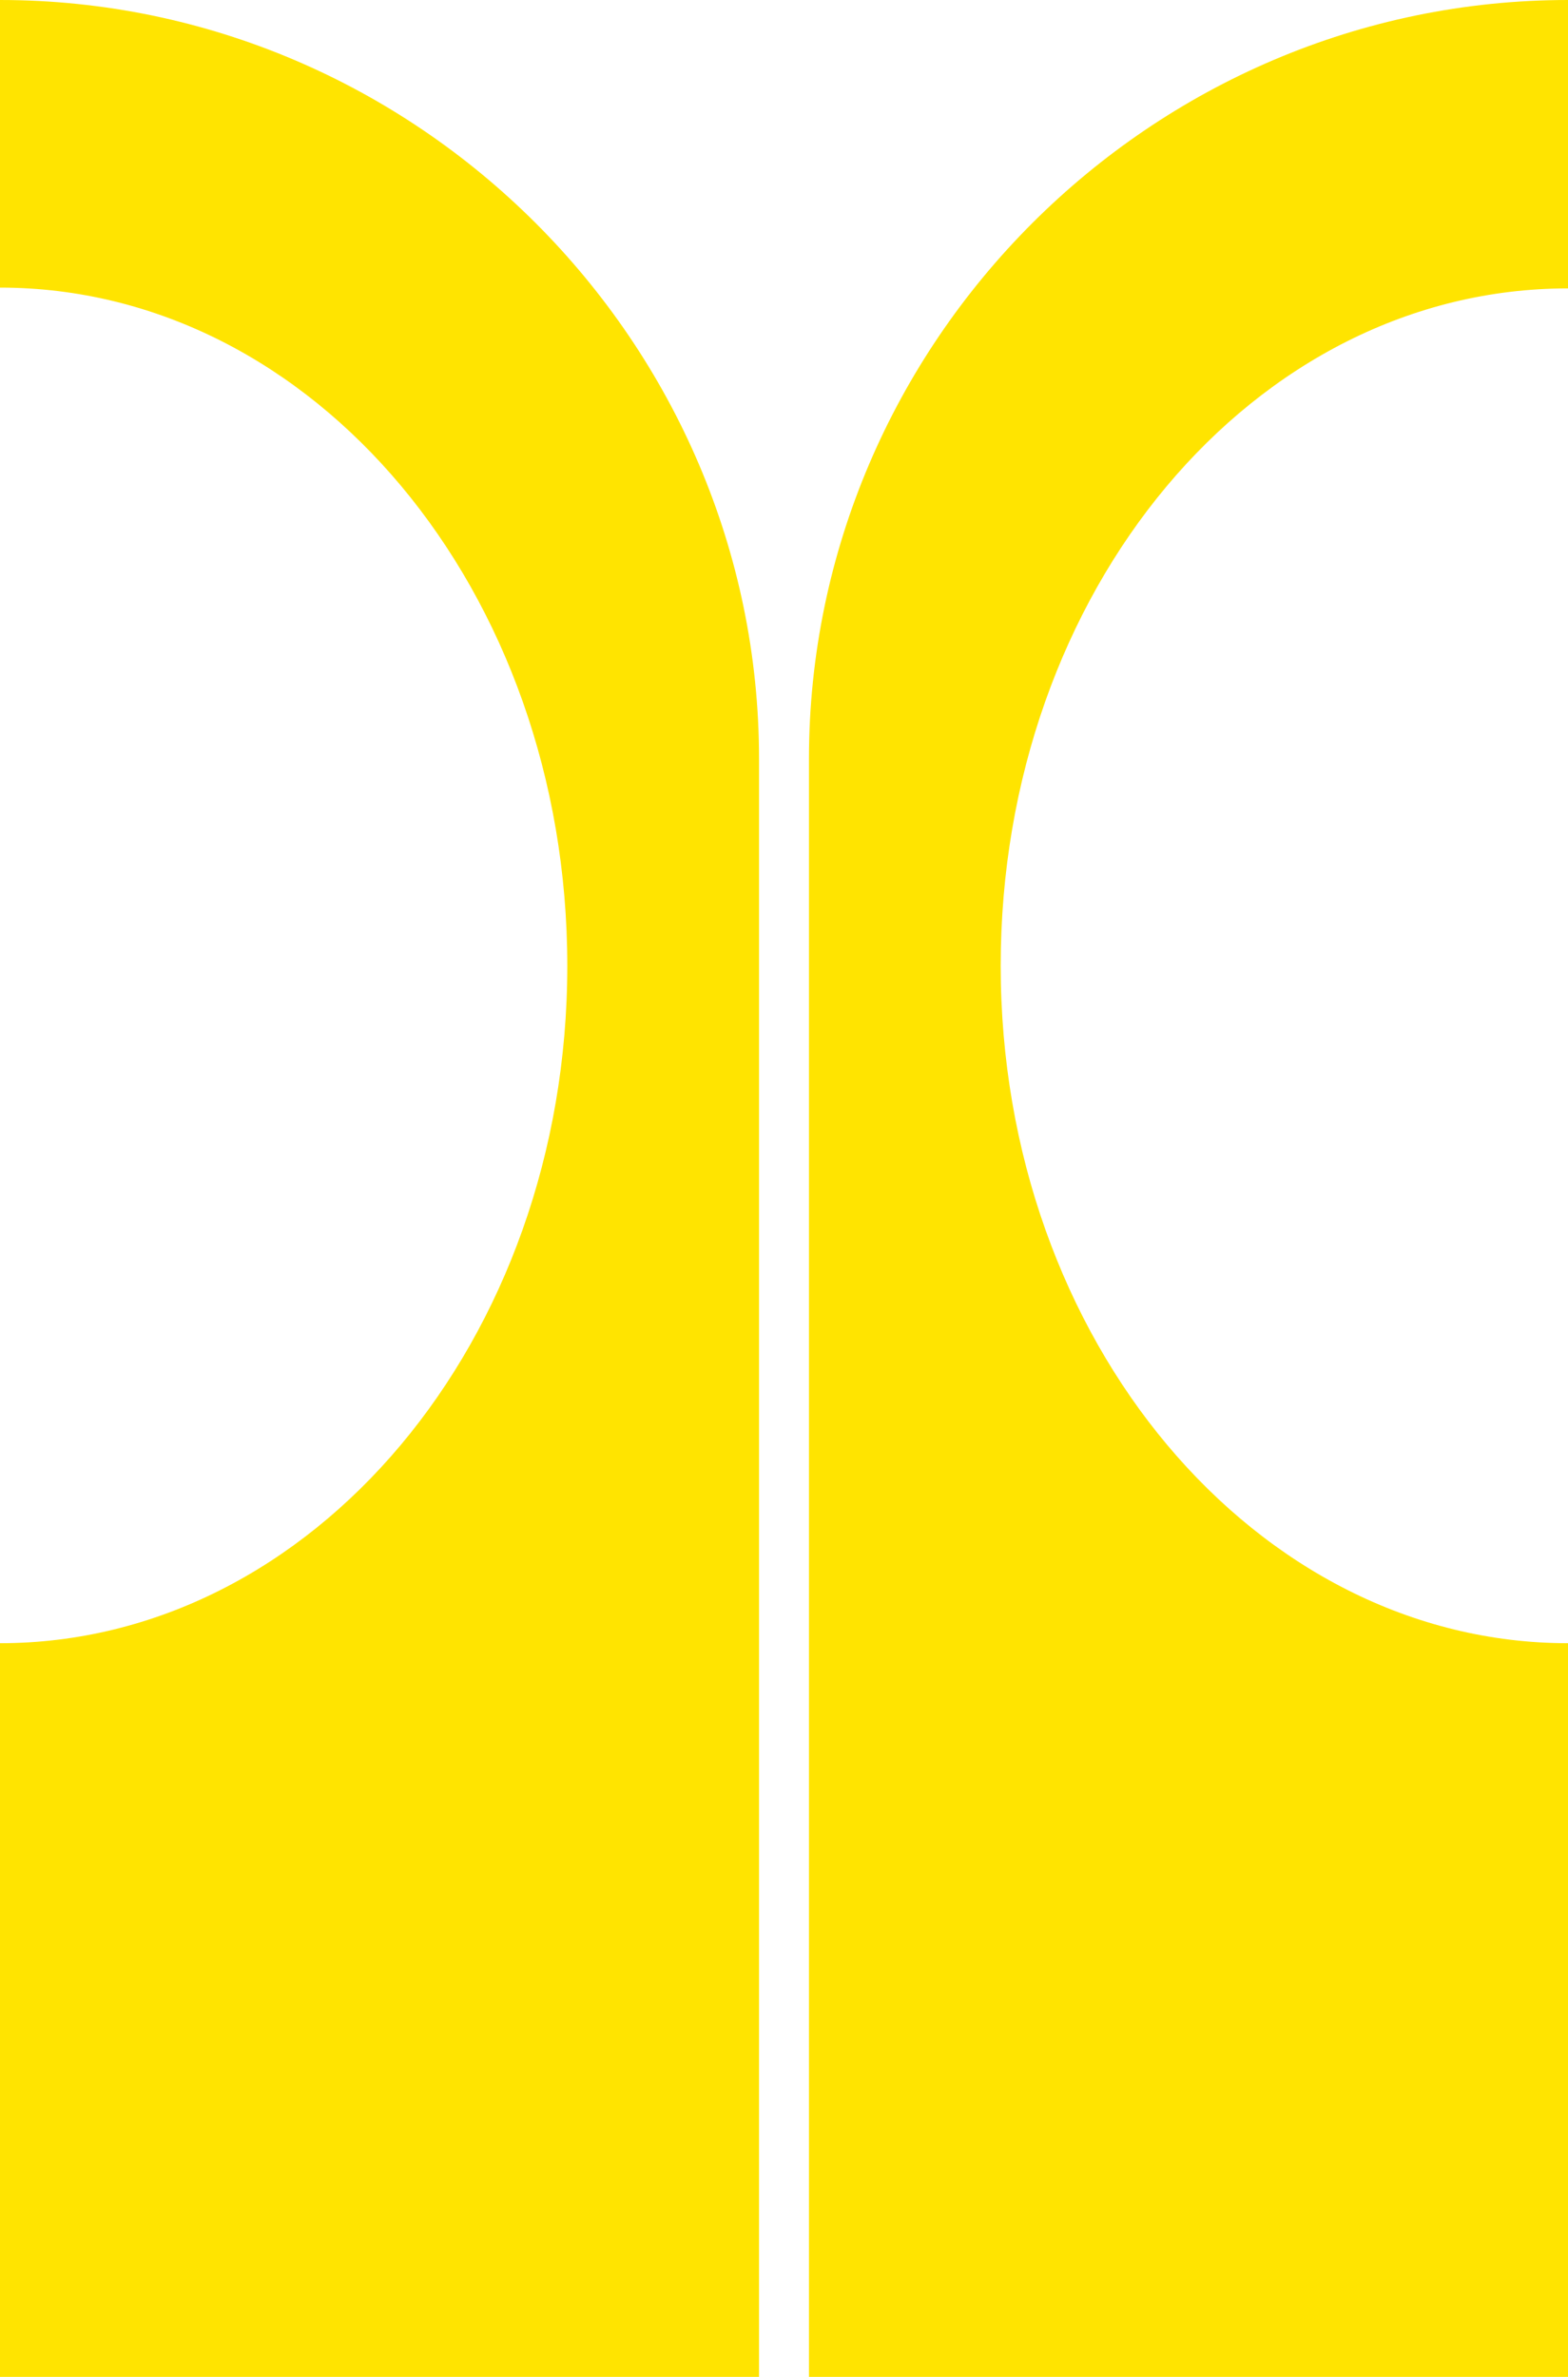 <?xml version="1.0" encoding="UTF-8"?>
<!-- Generator: Adobe Illustrator 27.1.1, SVG Export Plug-In . SVG Version: 6.00 Build 0)  -->
<svg xmlns="http://www.w3.org/2000/svg" xmlns:xlink="http://www.w3.org/1999/xlink" version="1.1" id="Layer_1" x="0px" y="0px" viewBox="0 0 197.9 300" style="enable-background:new 0 0 197.9 300;" xml:space="preserve">
<style type="text/css">
	.st0{fill-rule:evenodd;clip-rule:evenodd;fill:#FFE400;}
</style>
<path class="st0" d="M0,0c52.6,0,95.8,43.2,95.8,95.8V300H0v-92.6c39.4,0,71.6-38.2,71.6-85.5S39.6,36.3,0,36.3V0L0,0z M197.9,0  c-52.6,0-95.8,43.2-95.8,95.8V300h95.8v-92.6c-39.4,0-71.6-38.2-71.6-85.5s31.9-85.5,71.6-85.5C197.9,36.3,197.9,0,197.9,0z"></path>
</svg>
